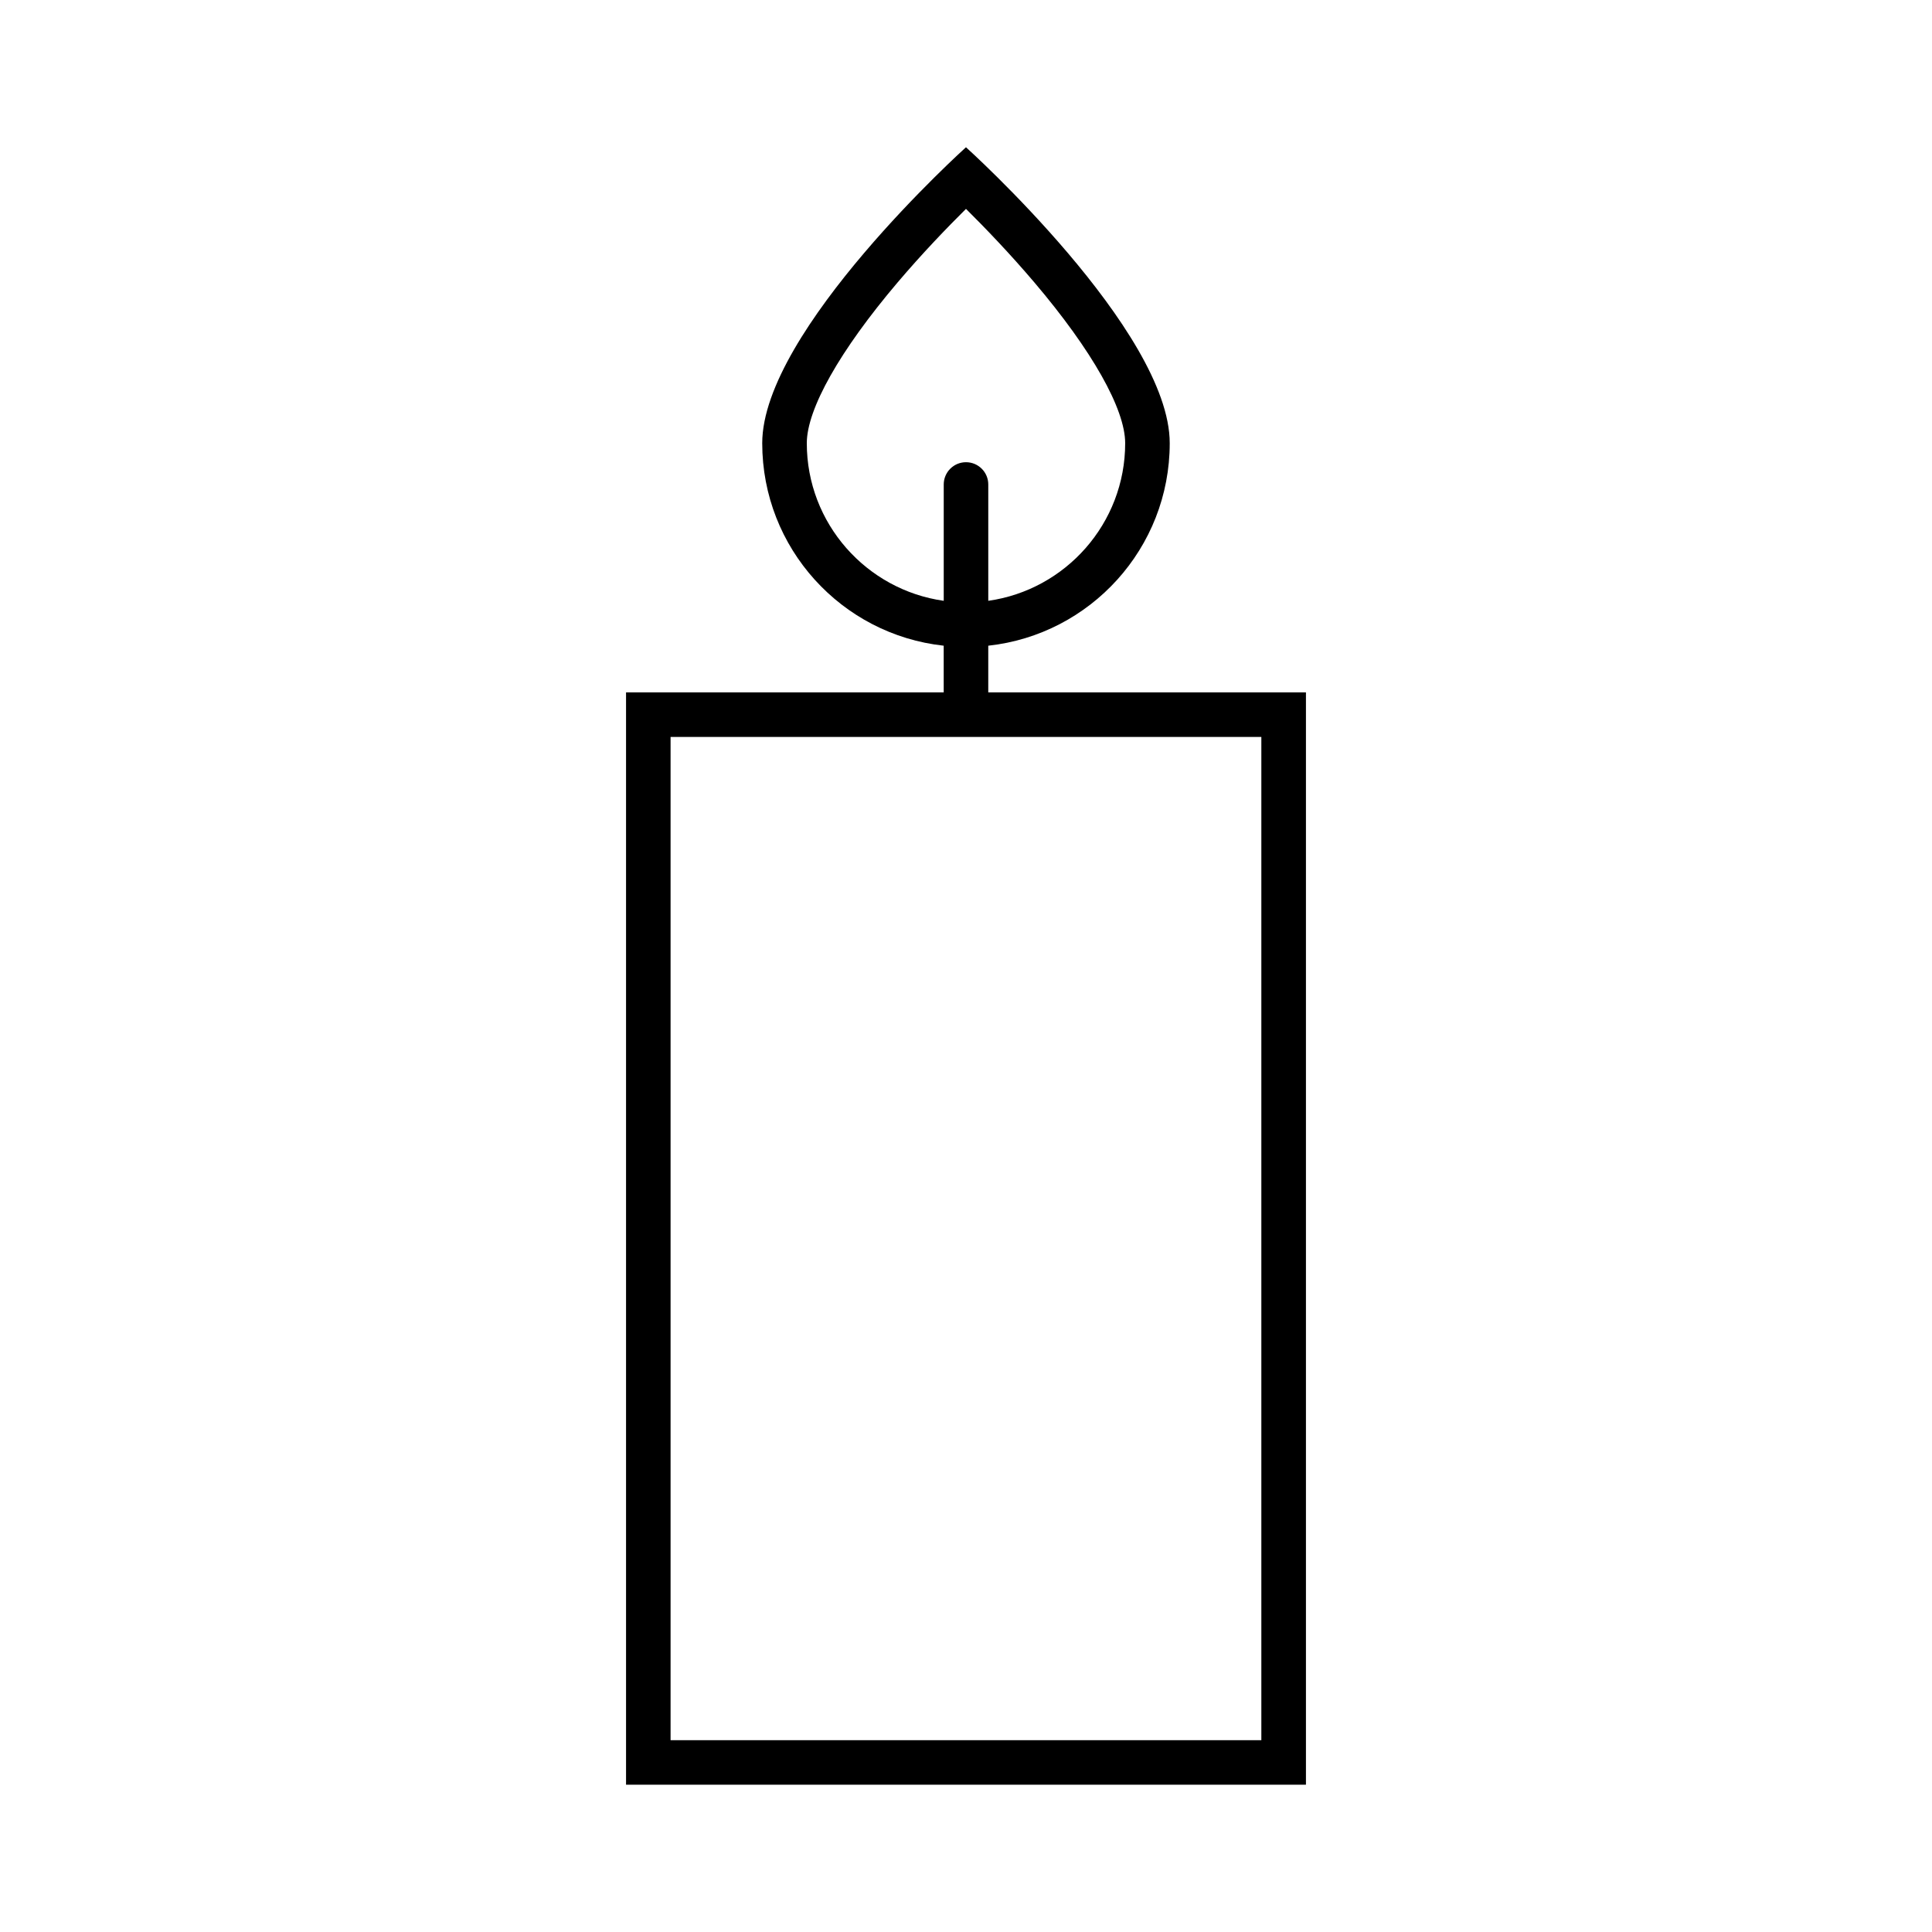 <?xml version="1.0" encoding="UTF-8"?>
<!-- The Best Svg Icon site in the world: iconSvg.co, Visit us! https://iconsvg.co -->
<svg fill="#000000" width="800px" height="800px" version="1.1" viewBox="144 144 512 512" xmlns="http://www.w3.org/2000/svg">
 <path d="m405.9 327.49v-12.371c27.043-2.941 48.09-25.844 48.09-53.668 0-29.82-53.996-78.426-53.996-78.426s-53.996 48.605-53.996 78.426c0 27.824 21.047 50.723 48.09 53.668l0.004 12.371h-84.184v289.48h180.18v-289.48zm-48.09-66.035c0-9.051 8.758-24.562 24.023-42.559 6.578-7.754 13.227-14.648 18.164-19.539 4.934 4.894 11.582 11.785 18.164 19.539 15.27 17.996 24.023 33.508 24.023 42.559 0 21.258-15.809 38.883-36.281 41.766v-30.828c0-3.262-2.644-5.902-5.902-5.902-3.262 0-5.902 2.644-5.902 5.902v30.828c-20.484-2.883-36.289-20.508-36.289-41.766zm120.46 343.71h-156.56v-265.87h156.56z"/>
</svg>
